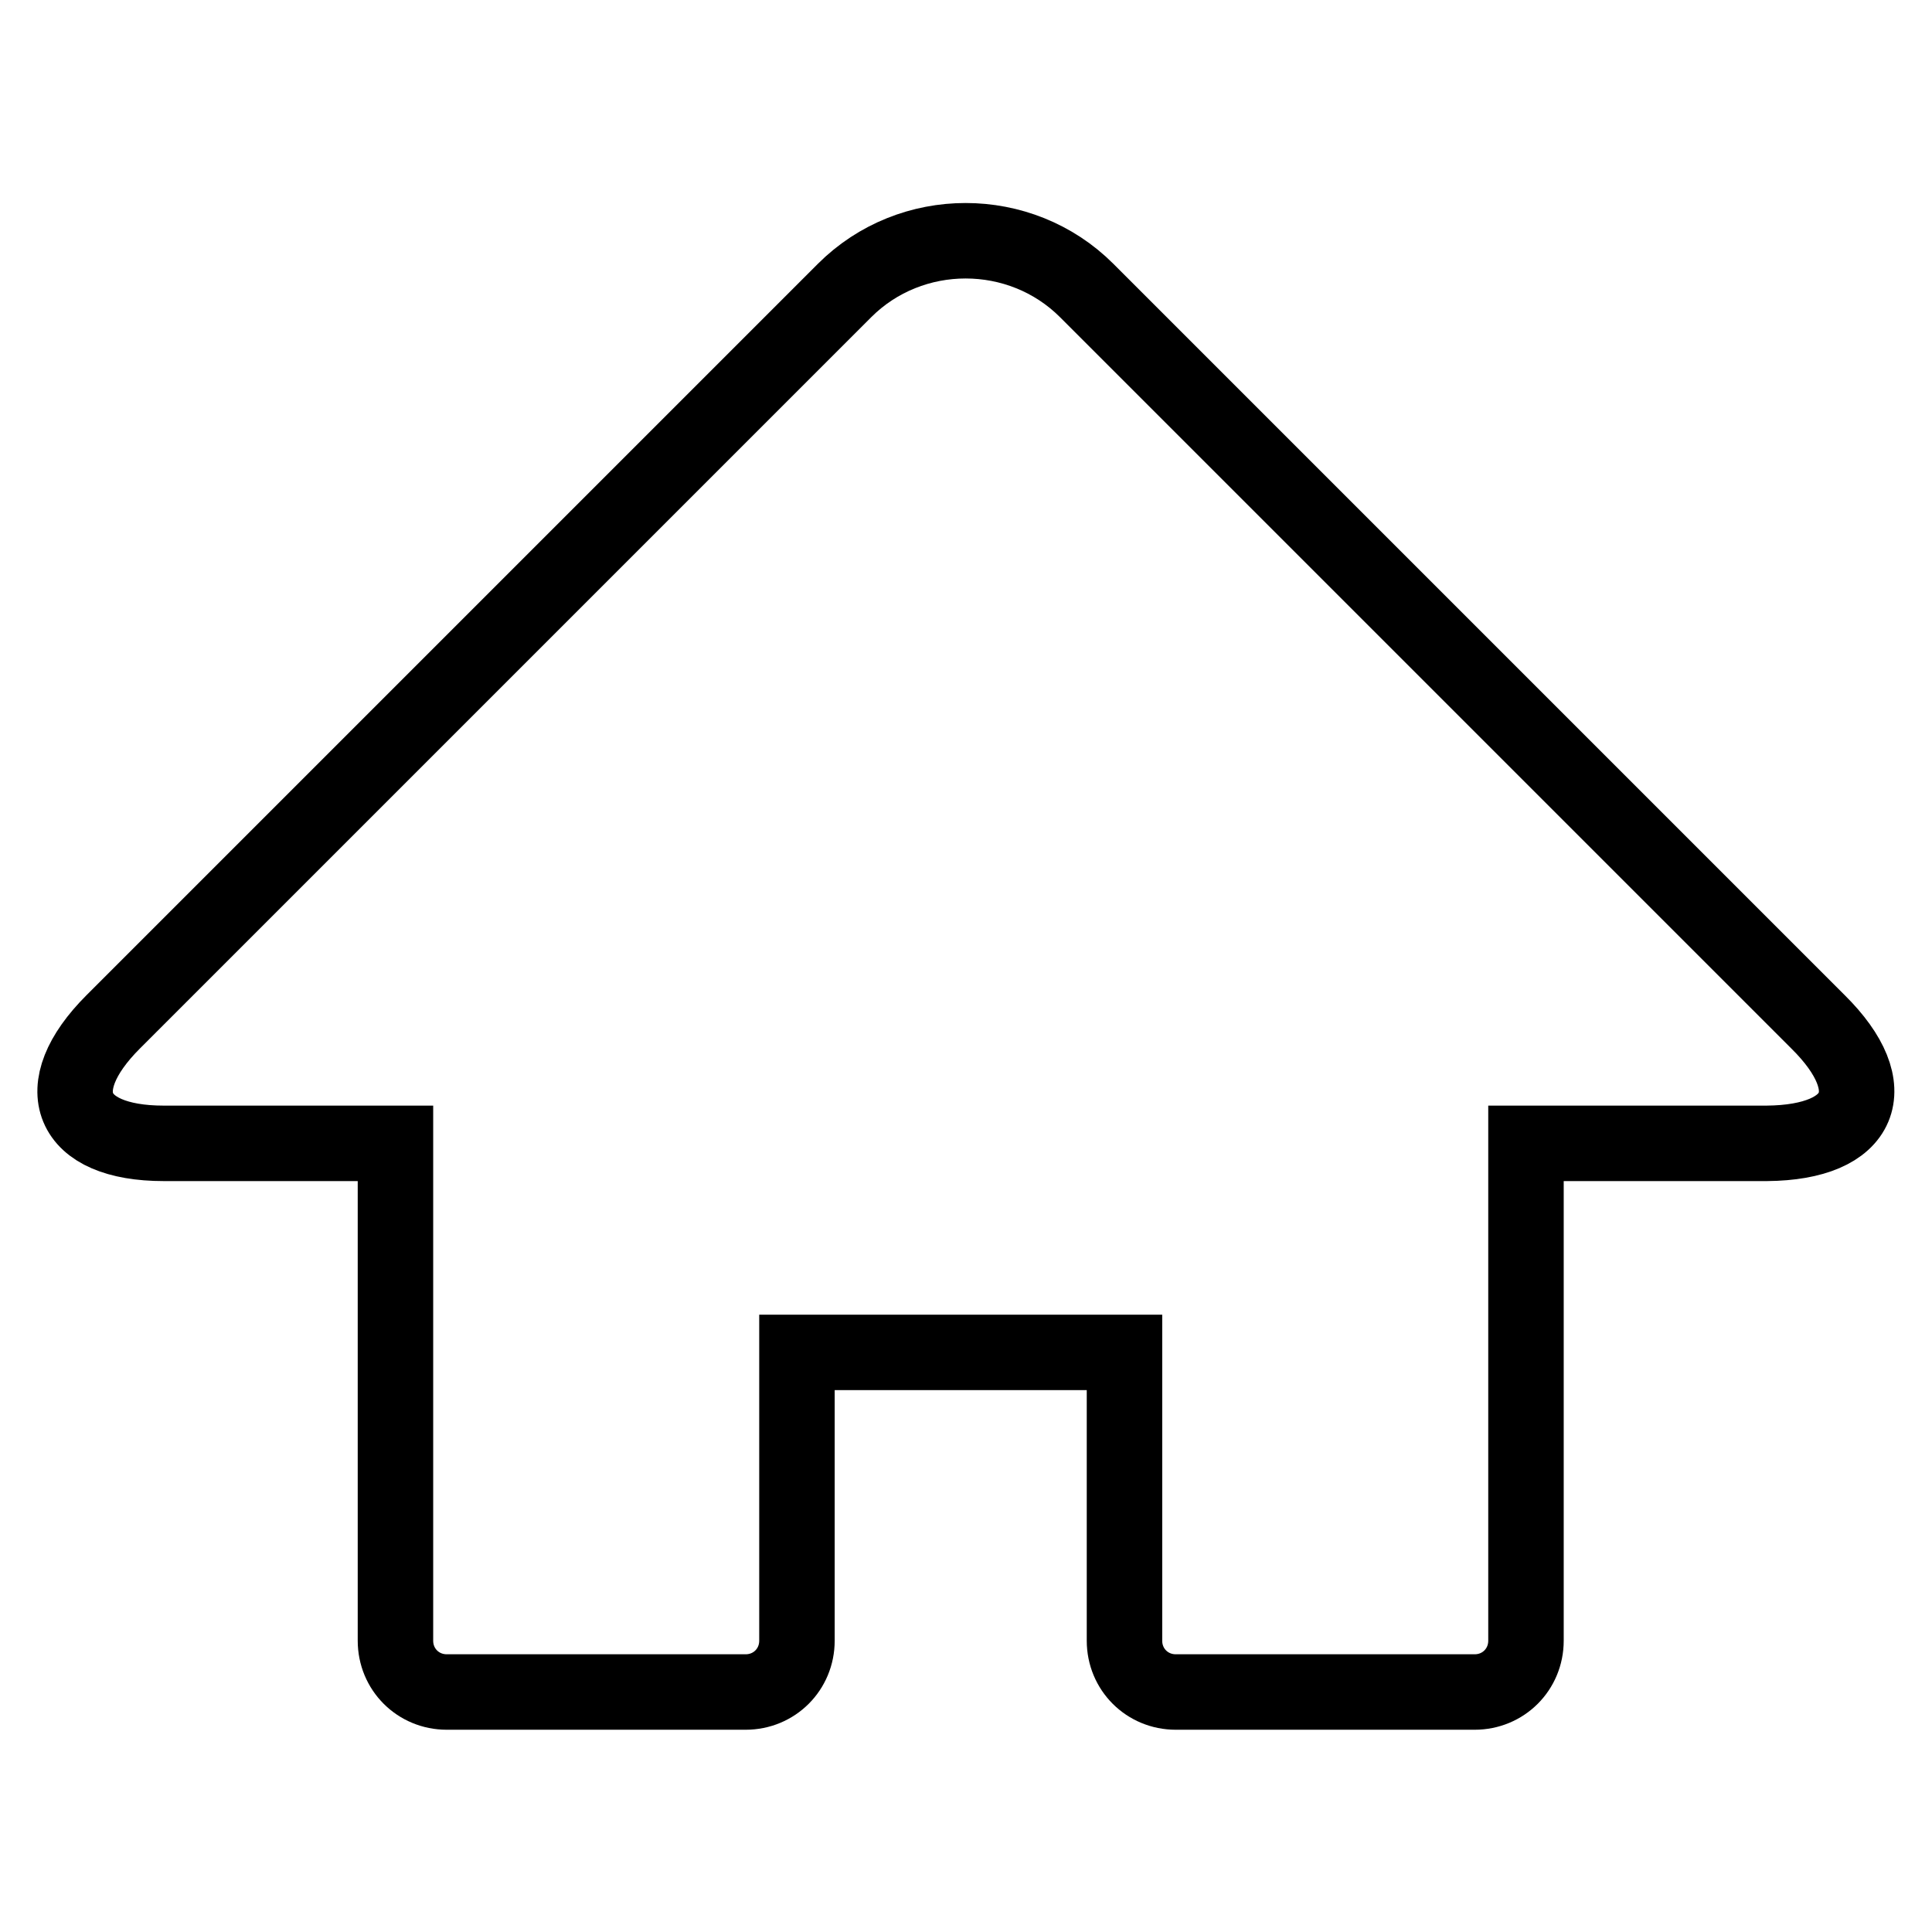 <?xml version="1.0" encoding="utf-8"?>
<!-- Svg Vector Icons : http://www.onlinewebfonts.com/icon -->
<!DOCTYPE svg PUBLIC "-//W3C//DTD SVG 1.1//EN" "http://www.w3.org/Graphics/SVG/1.1/DTD/svg11.dtd">
<svg version="1.1" xmlns="http://www.w3.org/2000/svg" xmlns:xlink="http://www.w3.org/1999/xlink" x="0px" y="0px" viewBox="0 0 256 256" enable-background="new 0 0 256 256" xml:space="preserve">
<g> <path stroke-width="10" fill-opacity="0" stroke="#000000"  d="M240.9,135.4l-96.9-96.9c-8.8-8.8-23.3-8.8-32.1,0l-96.9,96.9c-8.8,8.8-5.8,16.1,6.7,16.1h30.7v27.7h0v38.2 c0,3.8,3,6.8,6.8,6.8h39.6c3.8,0,6.8-3,6.8-6.8v-38.2h43.4v38.2c0,3.8,3,6.8,6.8,6.8h39.6c3.8,0,6.8-3,6.8-6.8v-65.9h31.9 C246.8,151.4,249.8,144.2,240.9,135.4z"/></g>
</svg>